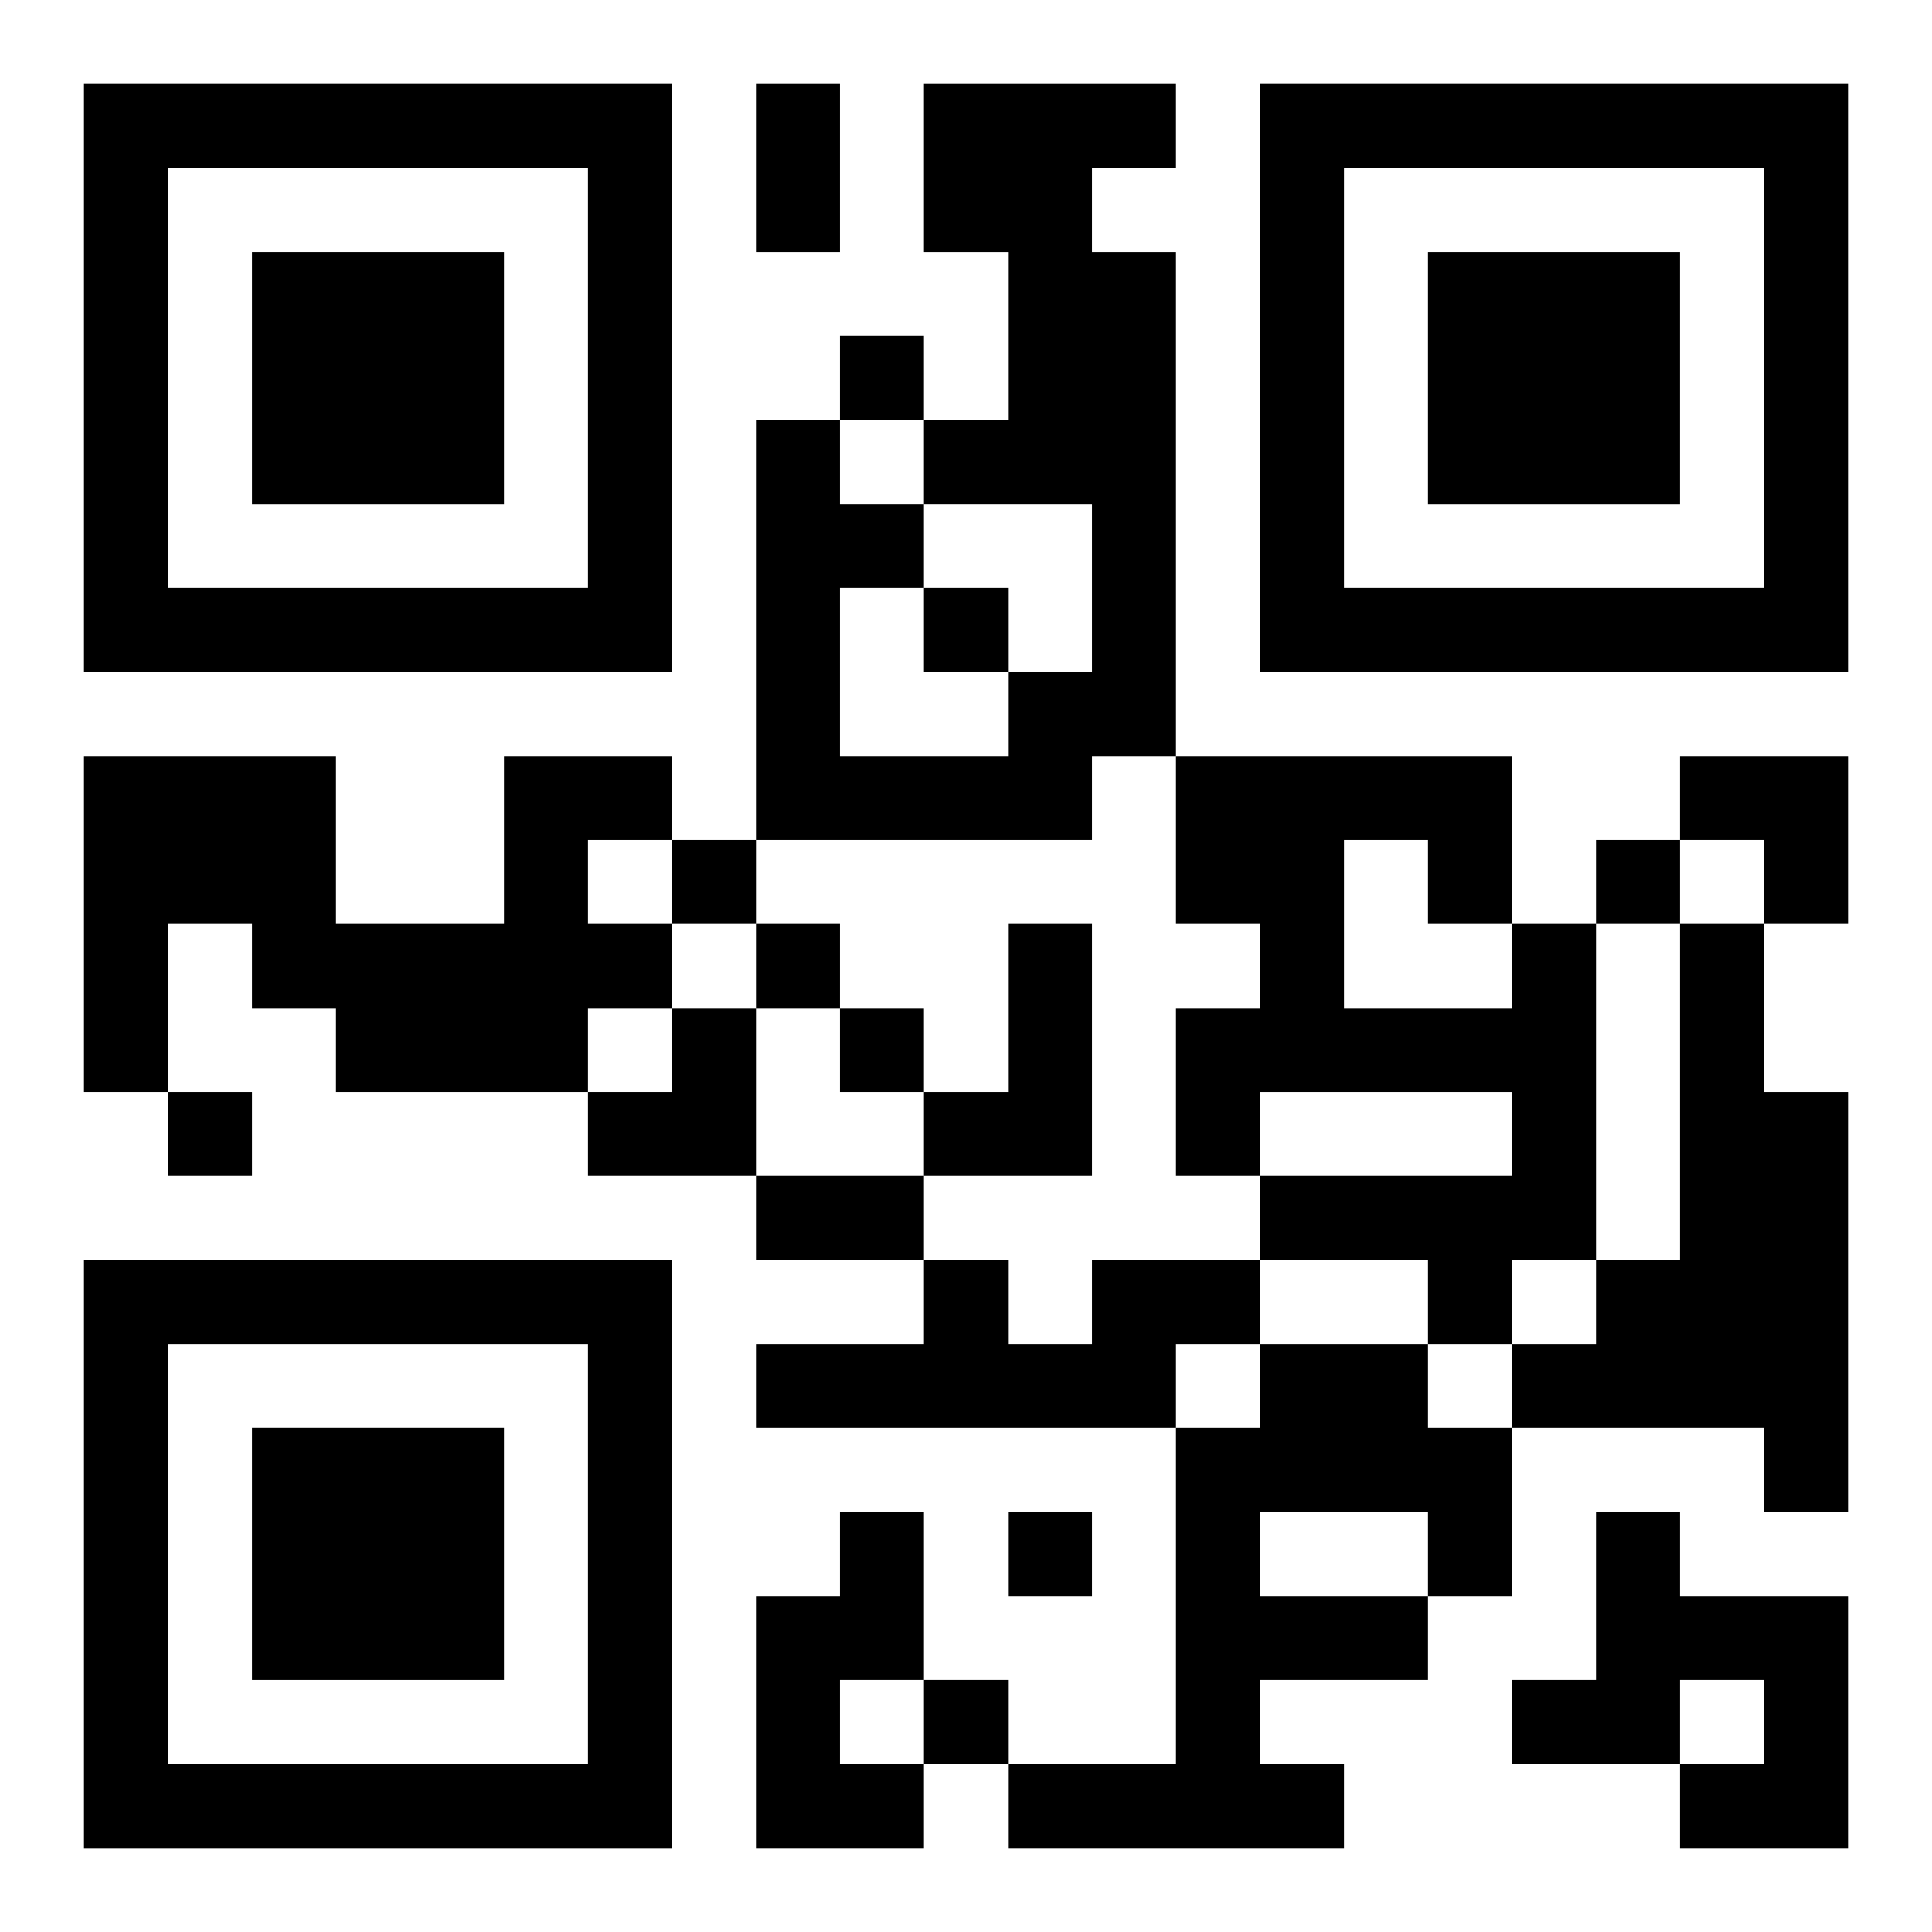 <?xml version="1.0" encoding="UTF-8"?>
<svg width="250" height="250" baseProfile="full" version="1.1" viewBox="-1 -1 23 23" xmlns="http://www.w3.org/2000/svg" xmlns:xlink="http://www.w3.org/1999/xlink"><symbol id="a"><path d="m0 7v7h7v-7h-7zm1 1h5v5h-5v-5zm1 1v3h3v-3h-3z"/></symbol><use y="-7" xlink:href="#a"/><use y="7" xlink:href="#a"/><use x="14" y="-7" xlink:href="#a"/><path d="m10 0h3v1h-1v1h1v6h-1v1h-4v-5h1v1h1v1h-1v2h2v-1h1v-2h-2v-1h1v-2h-1v-2m-5 8h2v1h-1v1h1v1h-1v1h-3v-1h-1v-1h-1v2h-1v-4h3v2h2v-2m6 2h1v3h-2v-1h1v-2m6 0h1v4h-1v1h-1v-1h-2v-1h3v-1h-3v1h-1v-2h1v-1h-1v-2h4v2m-2-1v2h2v-1h-1v-1h-1m4 1h1v2h1v5h-1v-1h-3v-1h1v-1h1v-4m-7 4h2v1h-1v1h-5v-1h2v-1h1v1h1v-1m2 1h2v1h1v2h-1v1h-2v1h1v1h-4v-1h2v-4h1v-1m0 2v1h2v-1h-2m-5 0h1v2h-1v1h1v1h-2v-3h1v-1m9 0h1v1h2v3h-2v-1h1v-1h-1v1h-2v-1h1v-2m-9-14v1h1v-1h-1m1 3v1h1v-1h-1m-3 3v1h1v-1h-1m11 0v1h1v-1h-1m-10 1v1h1v-1h-1m1 1v1h1v-1h-1m-8 1v1h1v-1h-1m10 5v1h1v-1h-1m-1 2v1h1v-1h-1m-2-19h1v2h-1v-2m0 13h2v1h-2v-1m11-5h2v2h-1v-1h-1zm-13 3m1 0h1v2h-2v-1h1z"/></svg>
